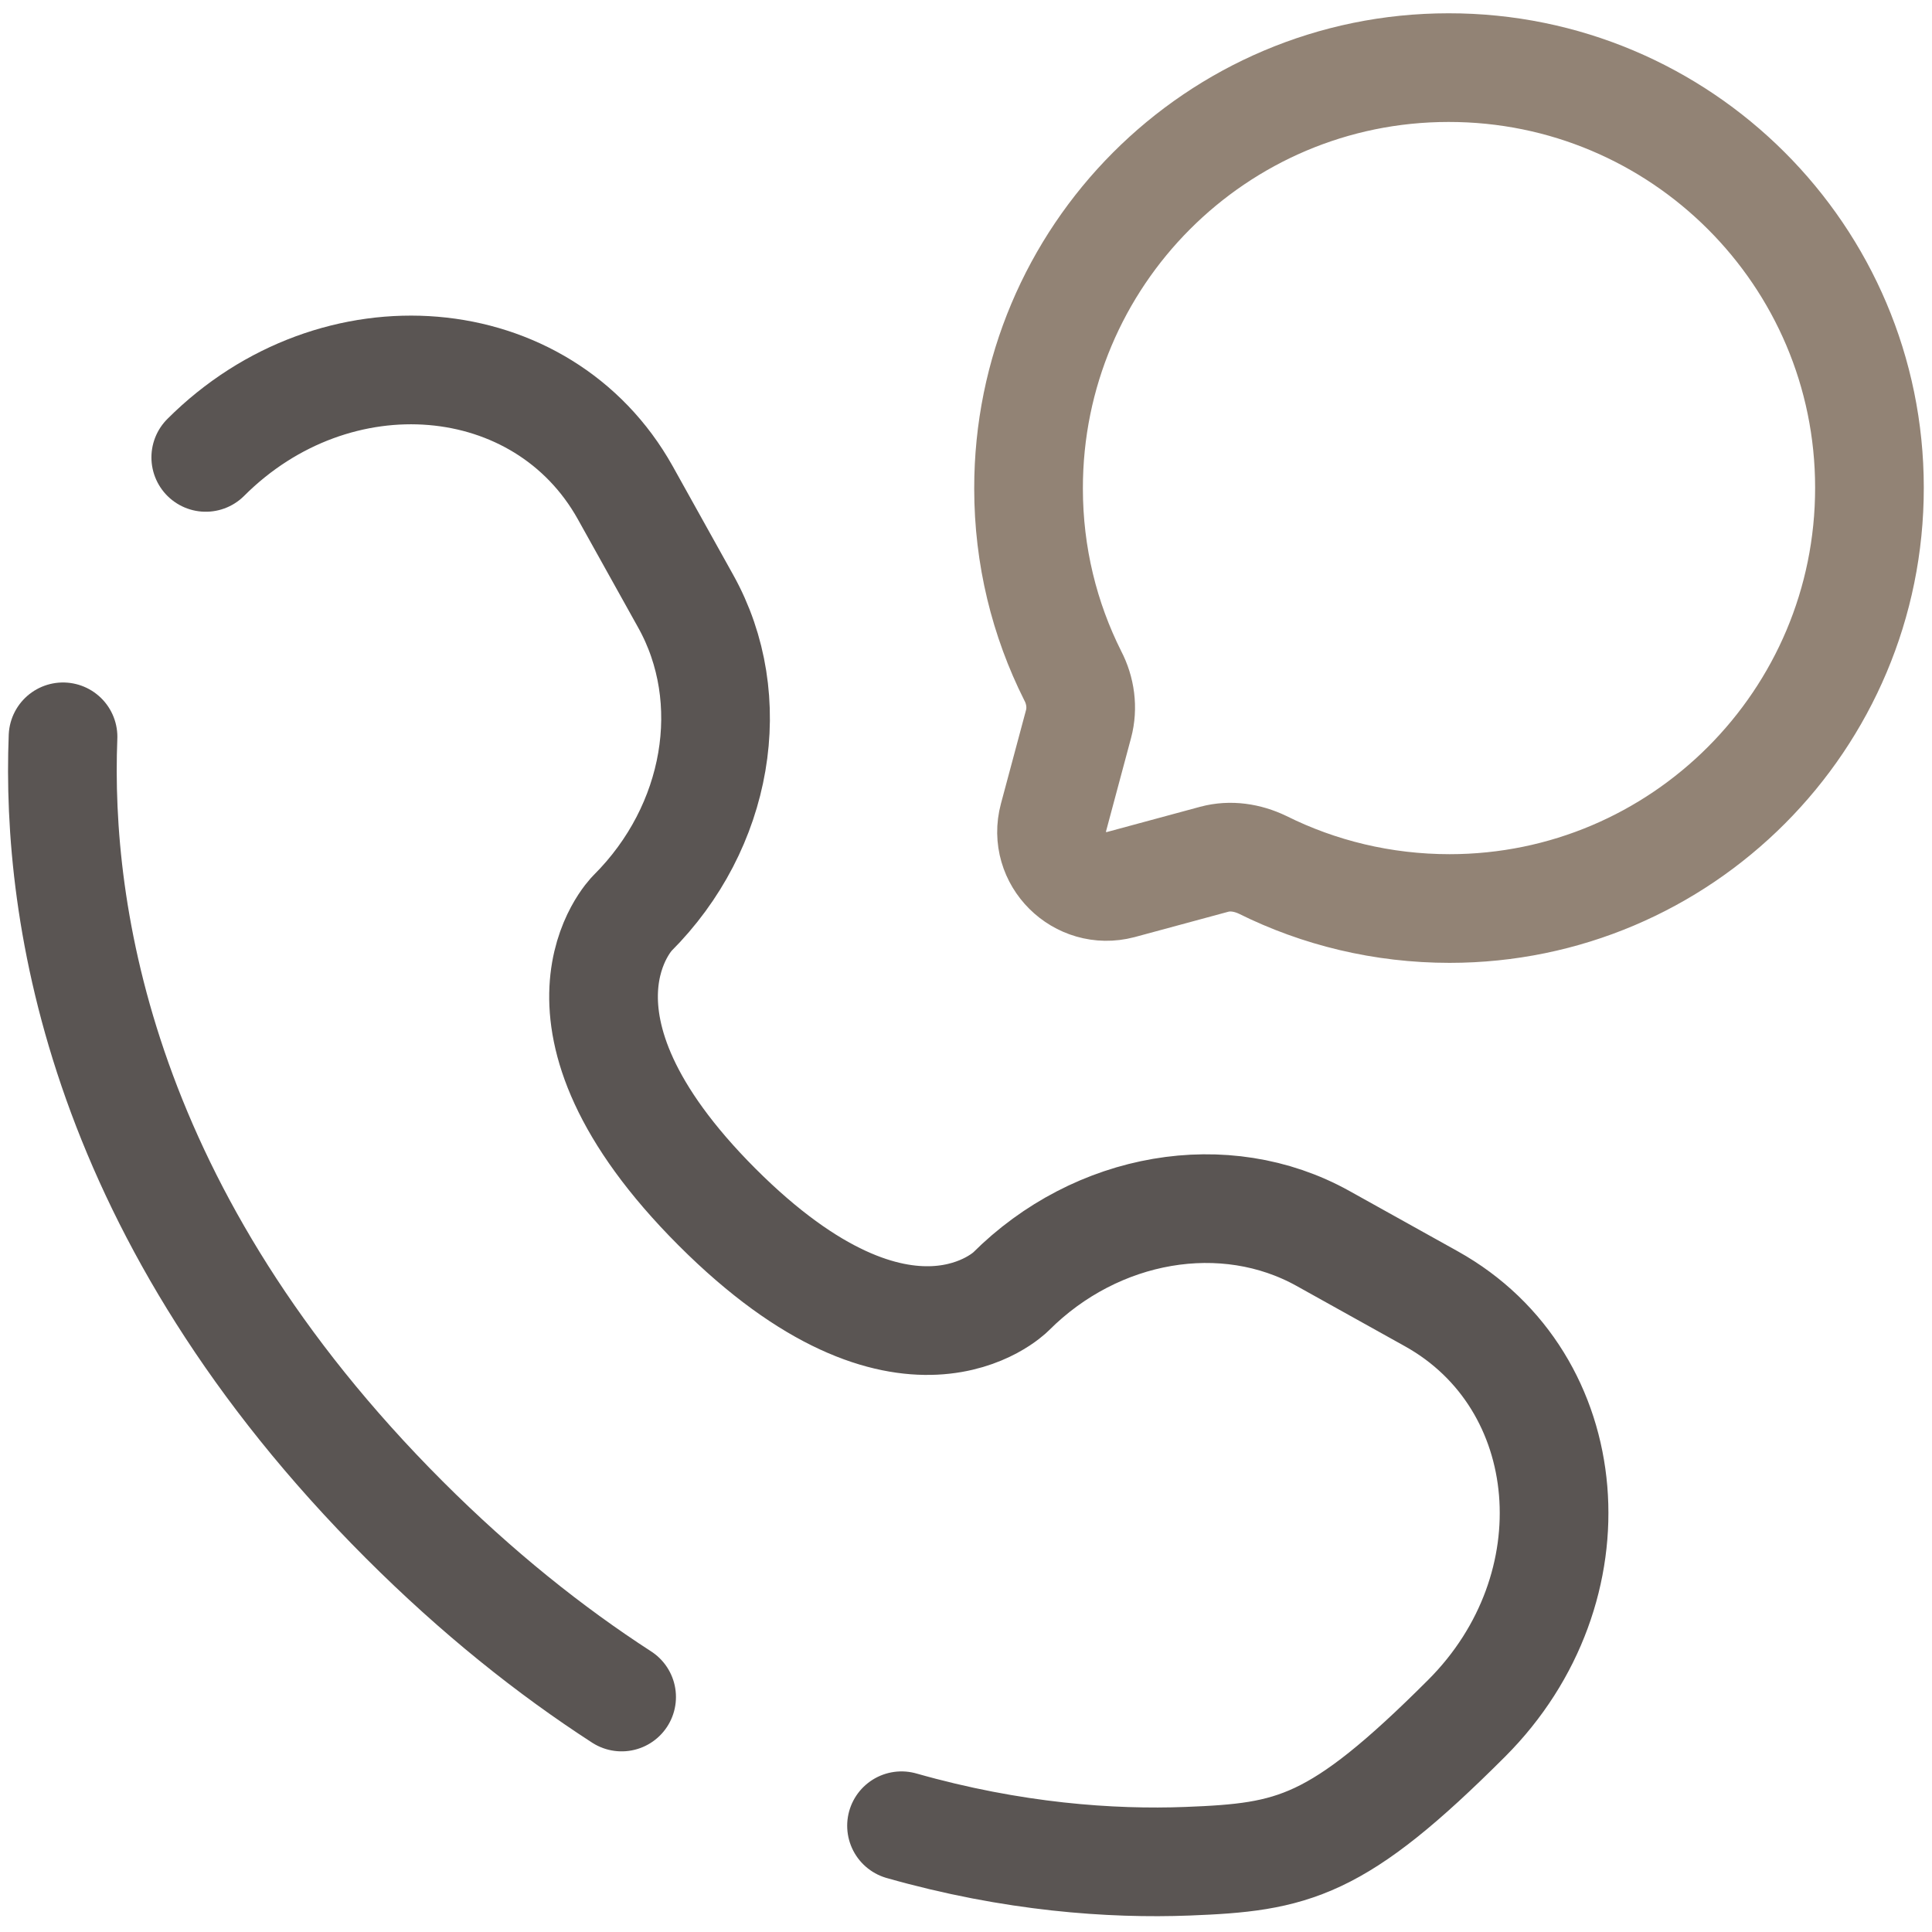 <?xml version="1.0" encoding="UTF-8"?>
<svg id="Layer_1" data-name="Layer 1" xmlns="http://www.w3.org/2000/svg" version="1.1" viewBox="0 0 800 800">
  <defs>
    <style>
      .cls-1 {
        stroke: #928375;
      }

      .cls-1, .cls-2 {
        fill: none;
        stroke-miterlimit: 133.3;
        stroke-width: 45px;
      }

      .cls-2 {
        stroke: #5a5553;
        stroke-linecap: round;
      }
    </style>
  </defs>
  <path class="cls-1" d="M600.2,376.2c96,0,174-78.1,173.9-174.3,0-96-78.1-174-174.3-173.9-96.1,0-174,78.1-173.9,174.3,0,27.9,6.6,54.2,18.3,77.5,3.2,6.1,4.2,13.3,2.4,20l-10.4,38.8c-4.5,16.8,11,32.1,27.8,27.7l38.8-10.5c6.7-1.8,13.7-.7,20,2.3,23.3,11.6,49.7,18.1,77.5,18.1h0Z"/>
  <path class="cls-2" d="M26.1,305.1c-2.9,73.6,15.8,198.7,141.3,324.2,30.3,30.3,60.5,54.3,90,73.4M85.2,189.4c53.8-53.8,139.5-46.6,173.7,14.6l25,44.9c22.7,40.6,13.6,93.7-22.1,129.3h0s-43.2,43.2,35.1,121.6c78.3,78.3,121.5,35.2,121.6,35.1h0c35.6-35.6,88.7-44.7,129.3-22.1l44.9,25c61.2,34.1,68.4,119.9,14.6,173.7s-71.8,57.5-115.6,59.2c-31.5,1.2-72.3-1.6-118.4-14.7"/>
</svg>